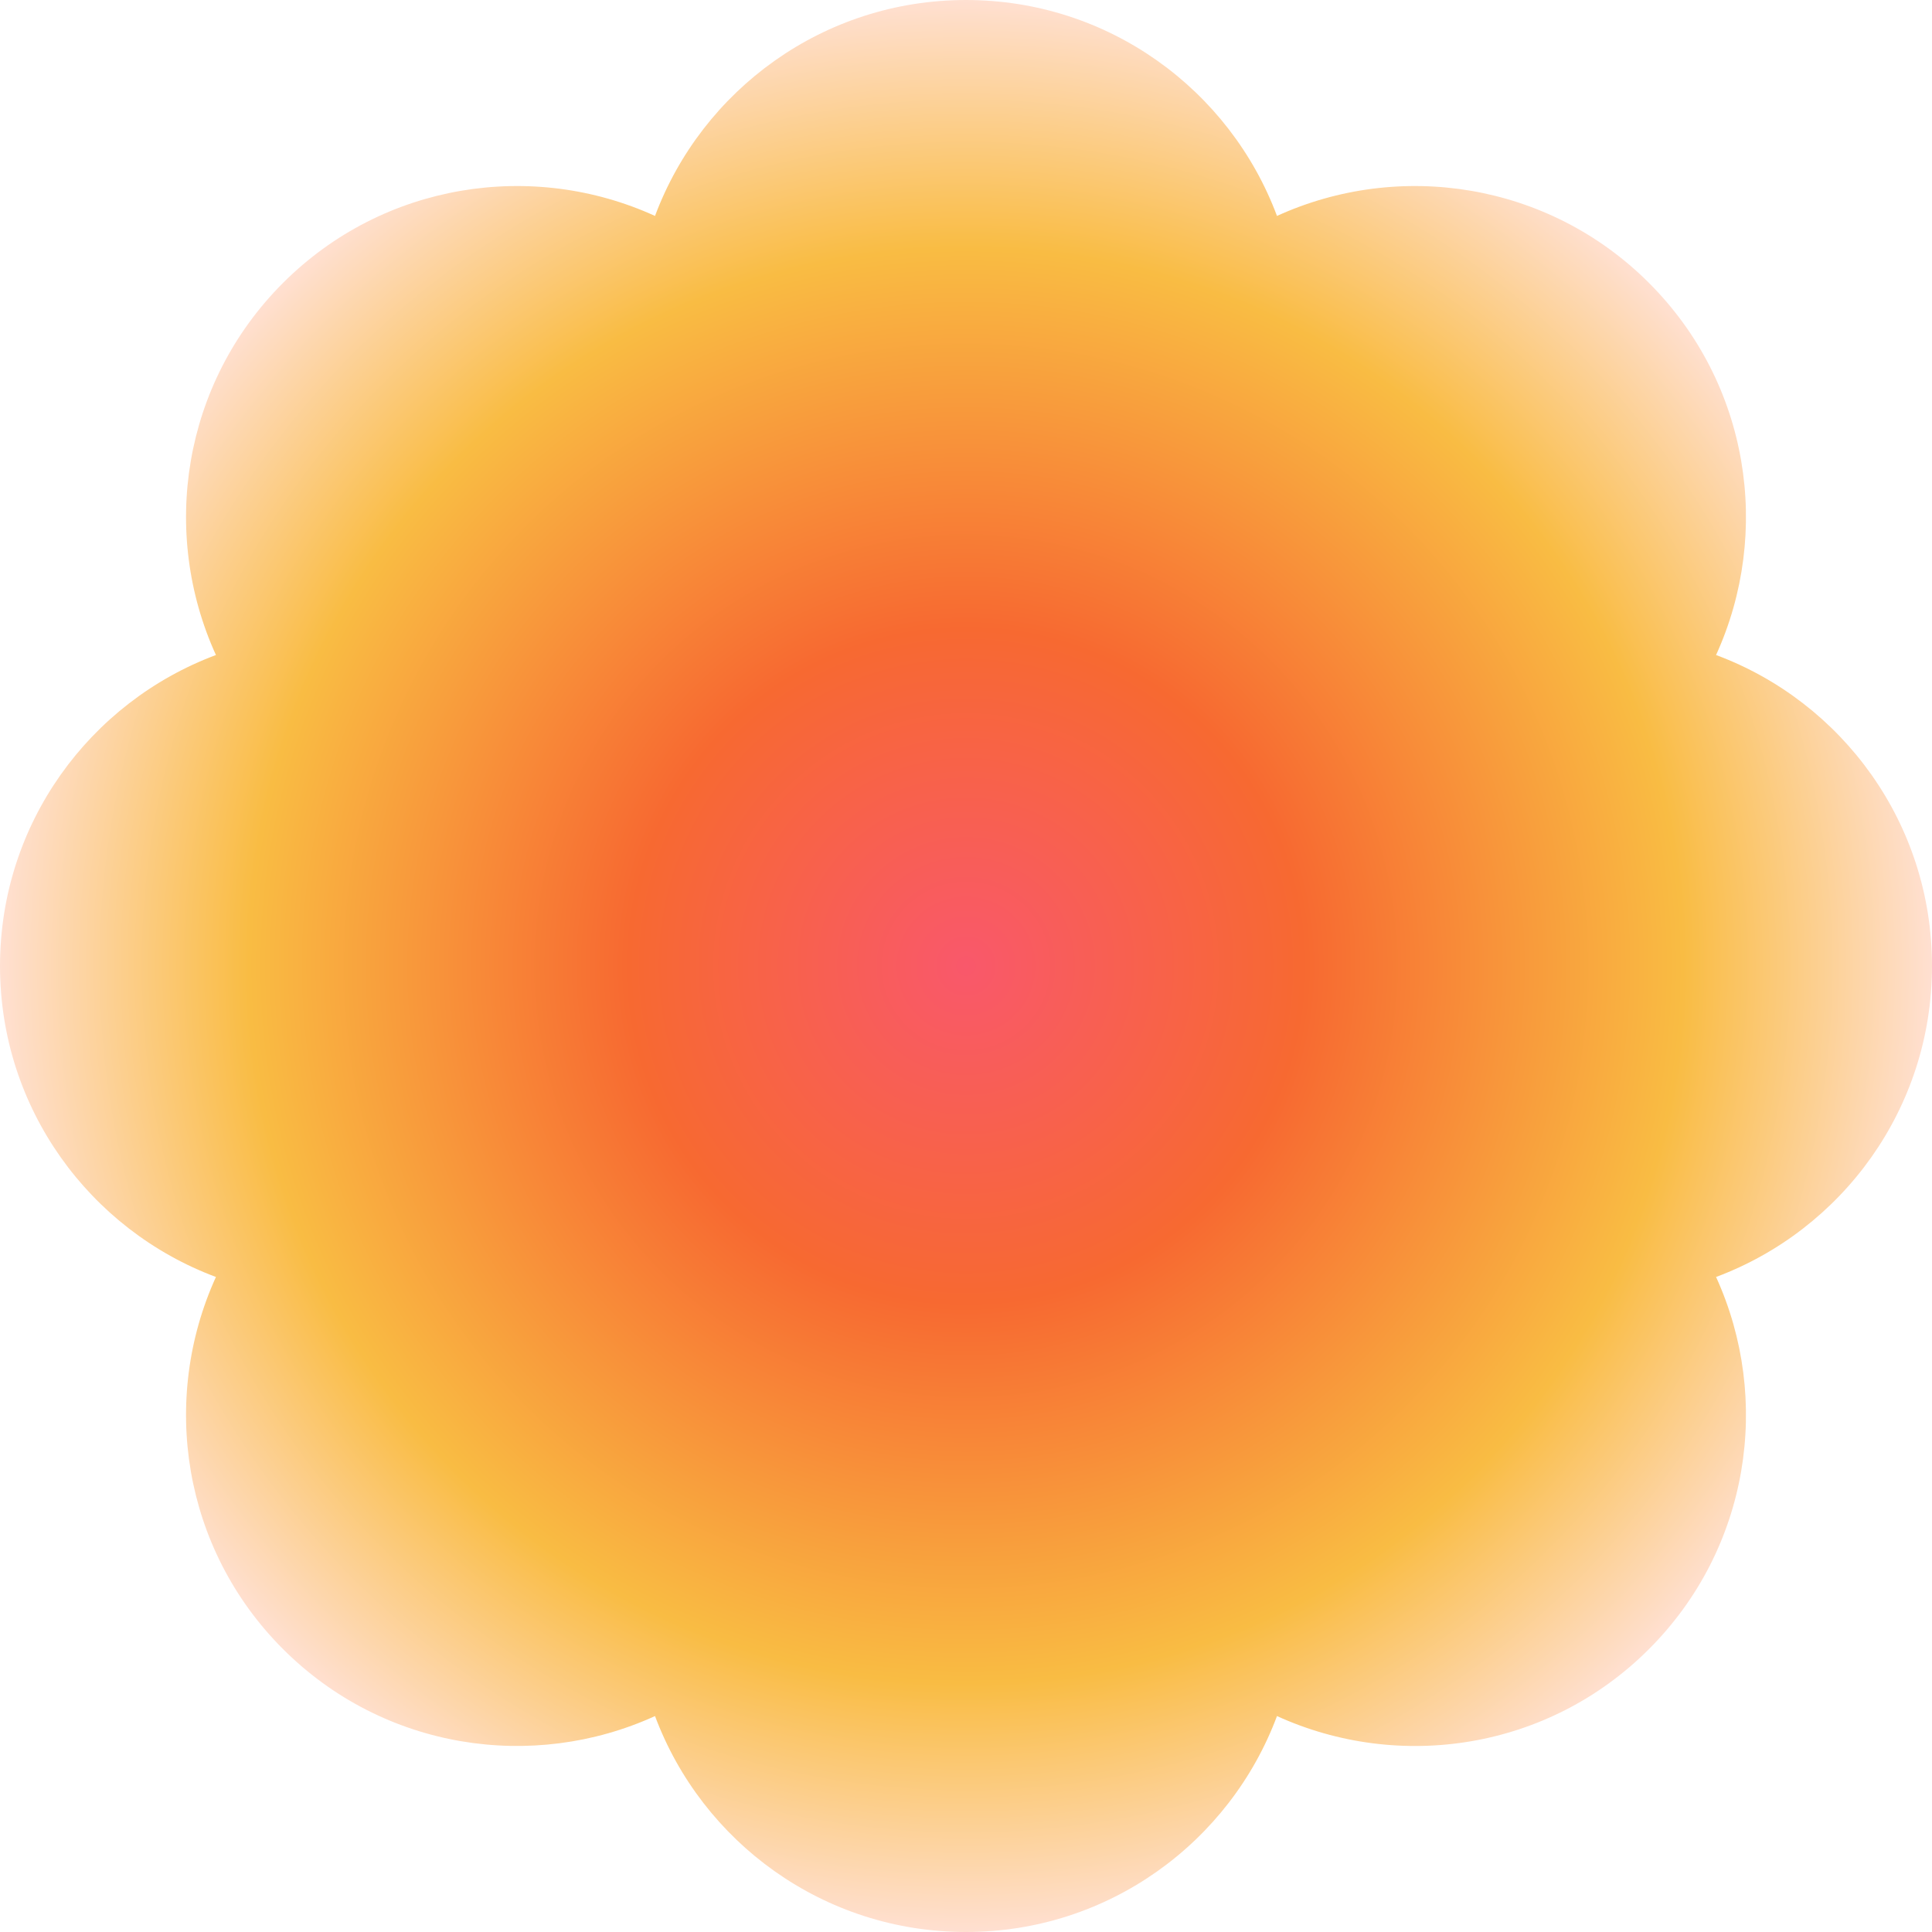 <svg width="142" height="142" viewBox="0 0 142 142" fill="none" xmlns="http://www.w3.org/2000/svg">
<path d="M142 70.99C142 60.516 135.404 51.591 126.129 48.143C130.227 39.158 128.598 28.194 121.202 20.798C113.806 13.402 102.842 11.773 93.857 15.871C90.399 6.606 81.474 0 71 0C60.526 0 51.601 6.606 48.143 15.871C39.158 11.773 28.194 13.402 20.798 20.798C13.402 28.194 11.773 39.158 15.871 48.143C6.606 51.601 0 60.526 0 71C0 81.474 6.606 90.399 15.871 93.857C11.773 102.852 13.402 113.806 20.798 121.202C28.194 128.598 39.158 130.227 48.143 126.129C51.601 135.394 60.526 142 71 142C81.474 142 90.399 135.394 93.857 126.129C102.852 130.227 113.806 128.608 121.202 121.202C128.598 113.806 130.227 102.842 126.129 93.857C135.394 90.399 142 81.474 142 71V70.99Z" fill="url(#paint0_radial_1_26)"/>
<defs>
<radialGradient id="paint0_radial_1_26" cx="0" cy="0" r="1" gradientUnits="userSpaceOnUse" gradientTransform="translate(71 71) rotate(90) scale(71)">
<stop stop-color="#F9586B"/>
<stop offset="0.346" stop-color="#F76931"/>
<stop offset="0.736" stop-color="#F9BC43"/>
<stop offset="1" stop-color="#FFE1D6"/>
</radialGradient>
</defs>
</svg>
